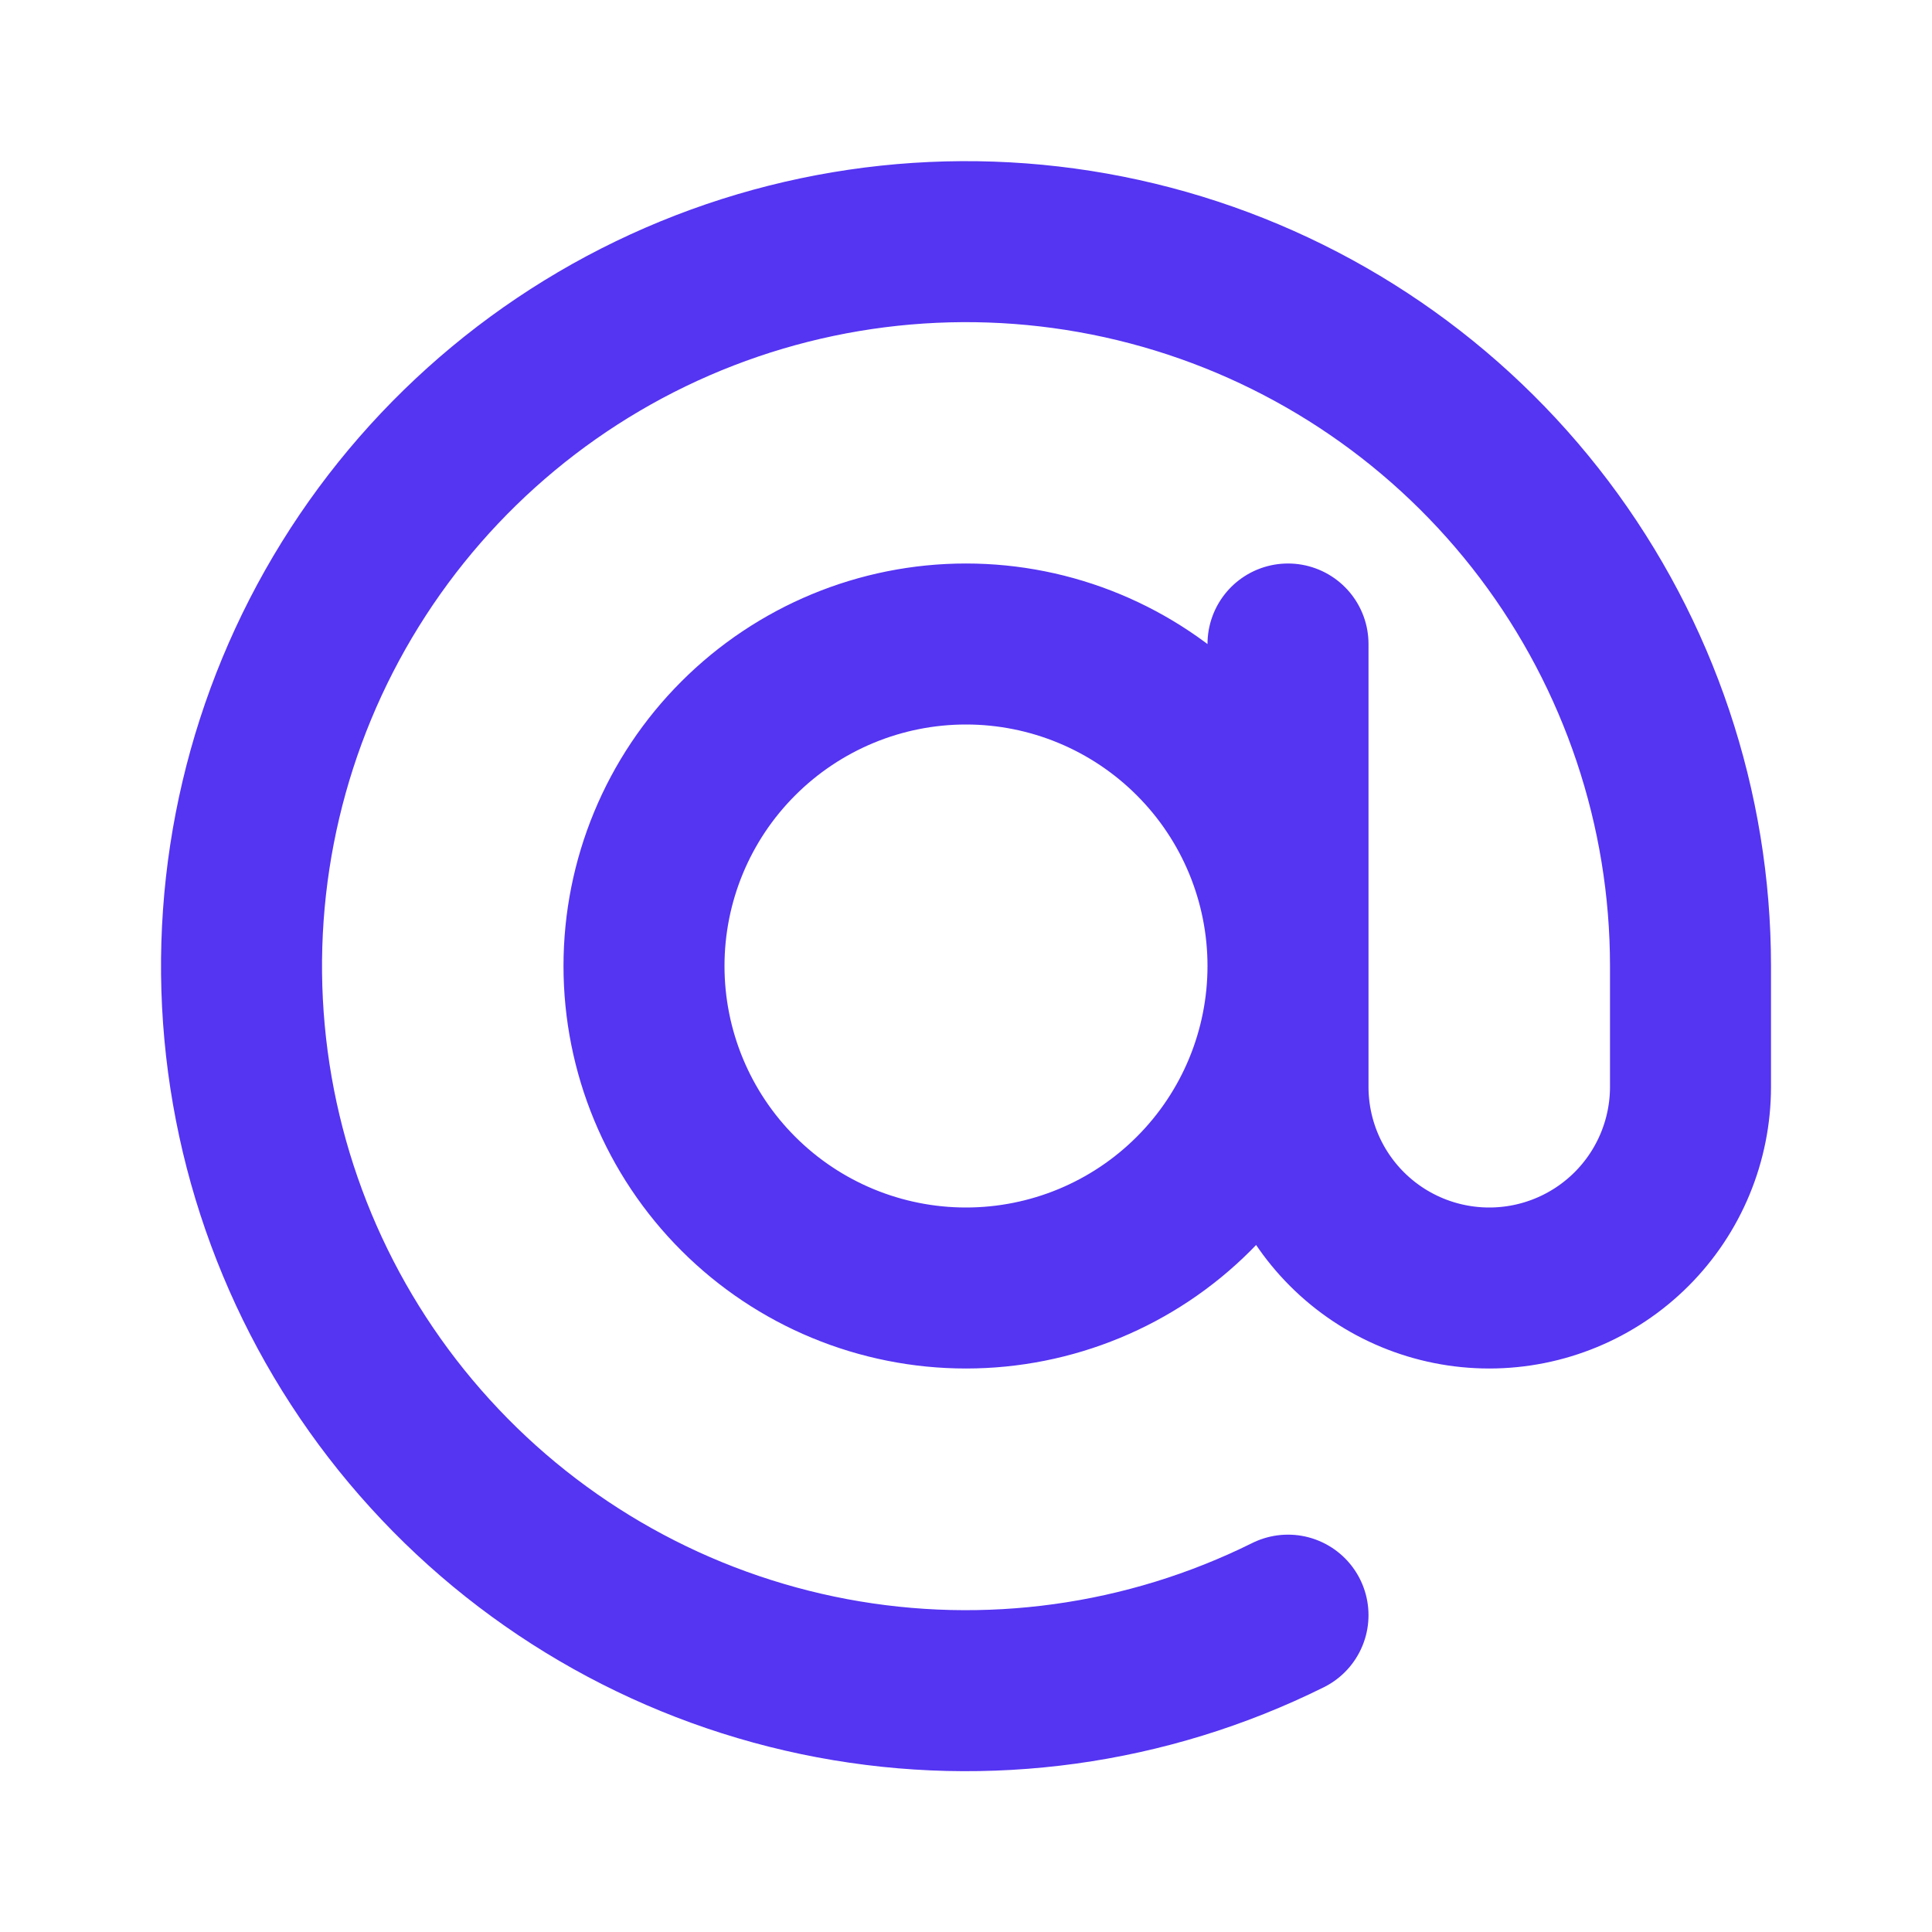 <svg width="24" height="24" viewBox="0 0 24 24" fill="none" xmlns="http://www.w3.org/2000/svg">
<path d="M16 20.064C14.247 20.934 12.258 21.209 10.335 20.847C8.412 20.485 6.659 19.506 5.343 18.058C4.026 16.611 3.217 14.774 3.038 12.825C2.859 10.876 3.32 8.922 4.351 7.259C5.382 5.596 6.927 4.314 8.752 3.608C10.577 2.902 12.583 2.81 14.465 3.346C16.347 3.882 18.003 5.017 19.182 6.578C20.361 8.14 21 10.043 21 12V13.5C21 14.163 20.737 14.799 20.268 15.268C19.799 15.737 19.163 16 18.5 16C17.837 16 17.201 15.737 16.732 15.268C16.263 14.799 16 14.163 16 13.5V8M16 12C16 13.061 15.579 14.079 14.828 14.829C14.078 15.579 13.061 16 12 16C10.939 16 9.922 15.579 9.172 14.829C8.421 14.079 8 13.061 8 12C8 10.939 8.421 9.922 9.172 9.172C9.922 8.422 10.939 8 12 8C13.061 8 14.078 8.422 14.828 9.172C15.579 9.922 16 10.939 16 12Z" stroke="#5534f2" stroke-width="2" stroke-linecap="round" stroke-linejoin="round"/>
</svg>
